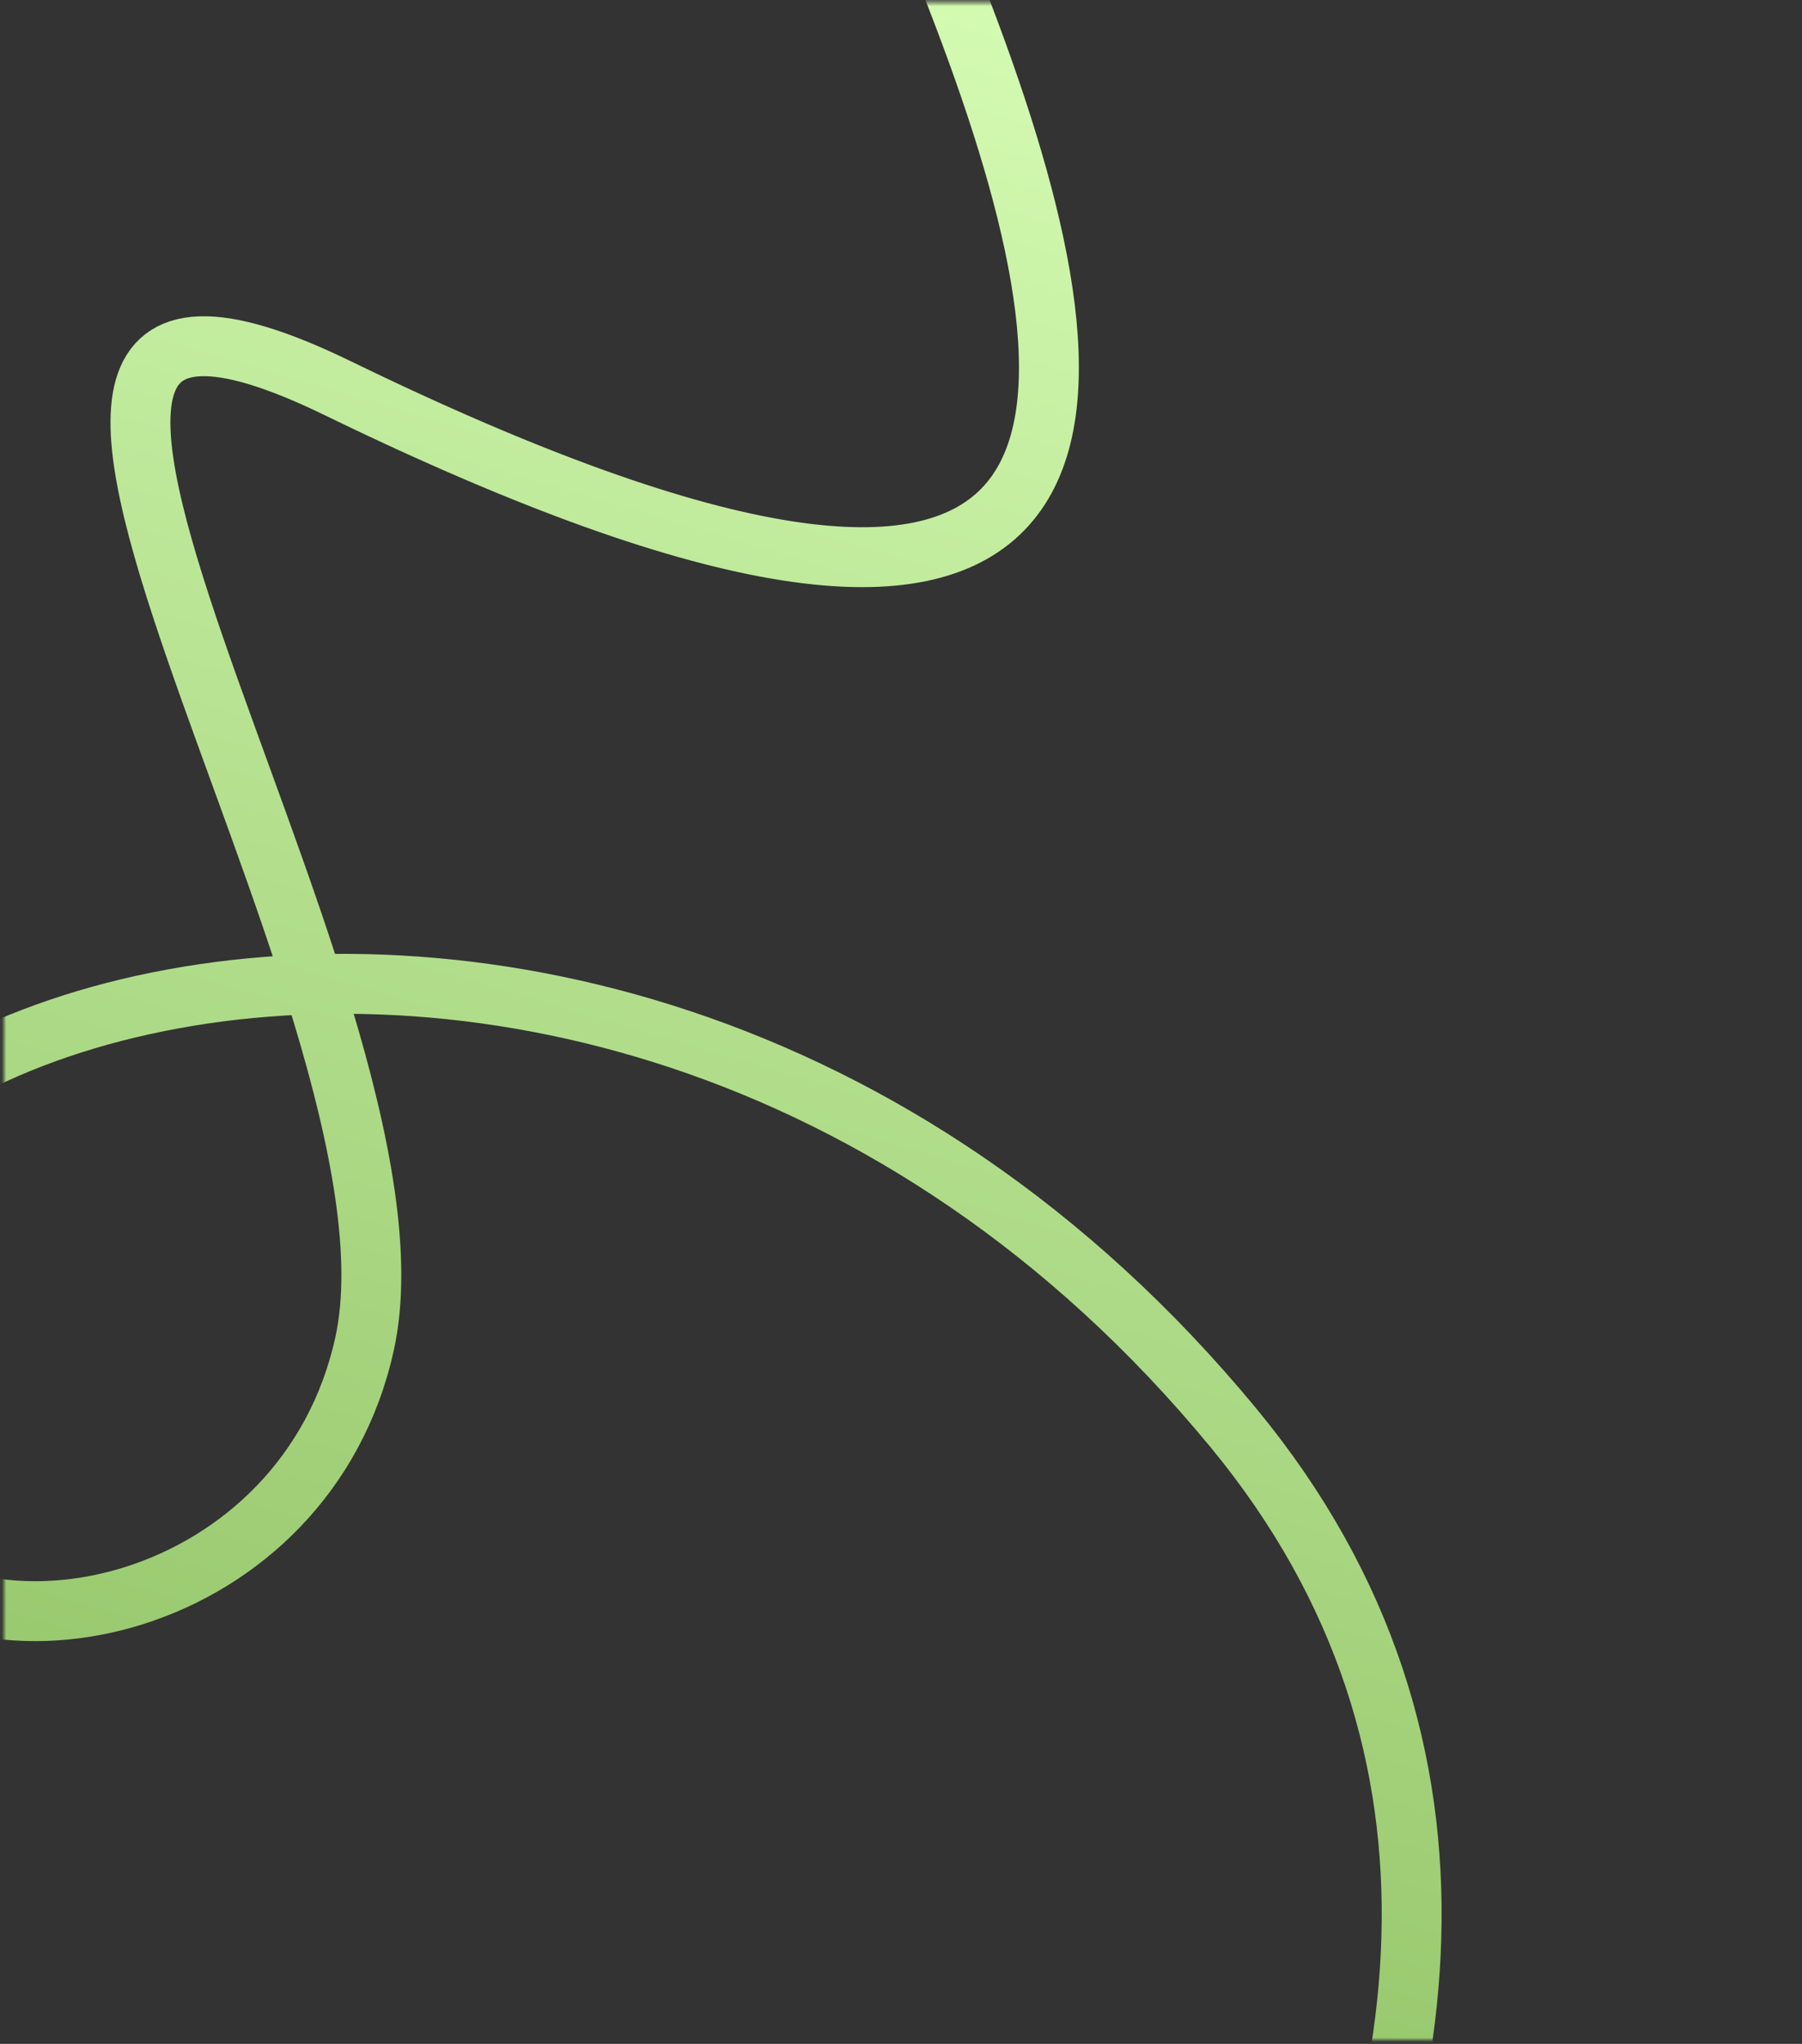 <?xml version="1.0" encoding="UTF-8"?> <svg xmlns="http://www.w3.org/2000/svg" width="433" height="491" viewBox="0 0 433 491" fill="none"><rect x="0" y="0" width="433" height="491" fill="#333333" stroke="none"/><mask id="mask0_2028_1349" style="mask-type:alpha" maskUnits="userSpaceOnUse" x="0" y="0" width="433" height="491"><rect x="0.914" y="0.545" width="431.16" height="489.516" fill="#312974"></rect></mask><g mask="url(#mask0_2028_1349)"><path d="M154.864 772.475C232.945 701.476 424.065 497.798 296.412 343.048C136.846 149.611 -131.787 257.143 -36.5 368.008C-4.379 405.381 73.626 386.383 87.604 322.805C105.78 240.13 -37.25 35.683 81.109 93.236C455.958 275.512 82.474 -217.822 181.74 -166.341" stroke="url(#paint0_linear_2028_1349)" stroke-width="14.392" stroke-linecap="round"></path></g><defs><linearGradient id="paint0_linear_2028_1349" x1="247.438" y1="6.507" x2="37.392" y2="717.215" gradientUnits="userSpaceOnUse"><stop stop-color="#D3FAB1"></stop><stop offset="1" stop-color="#72A843"></stop></linearGradient></defs></svg> 
